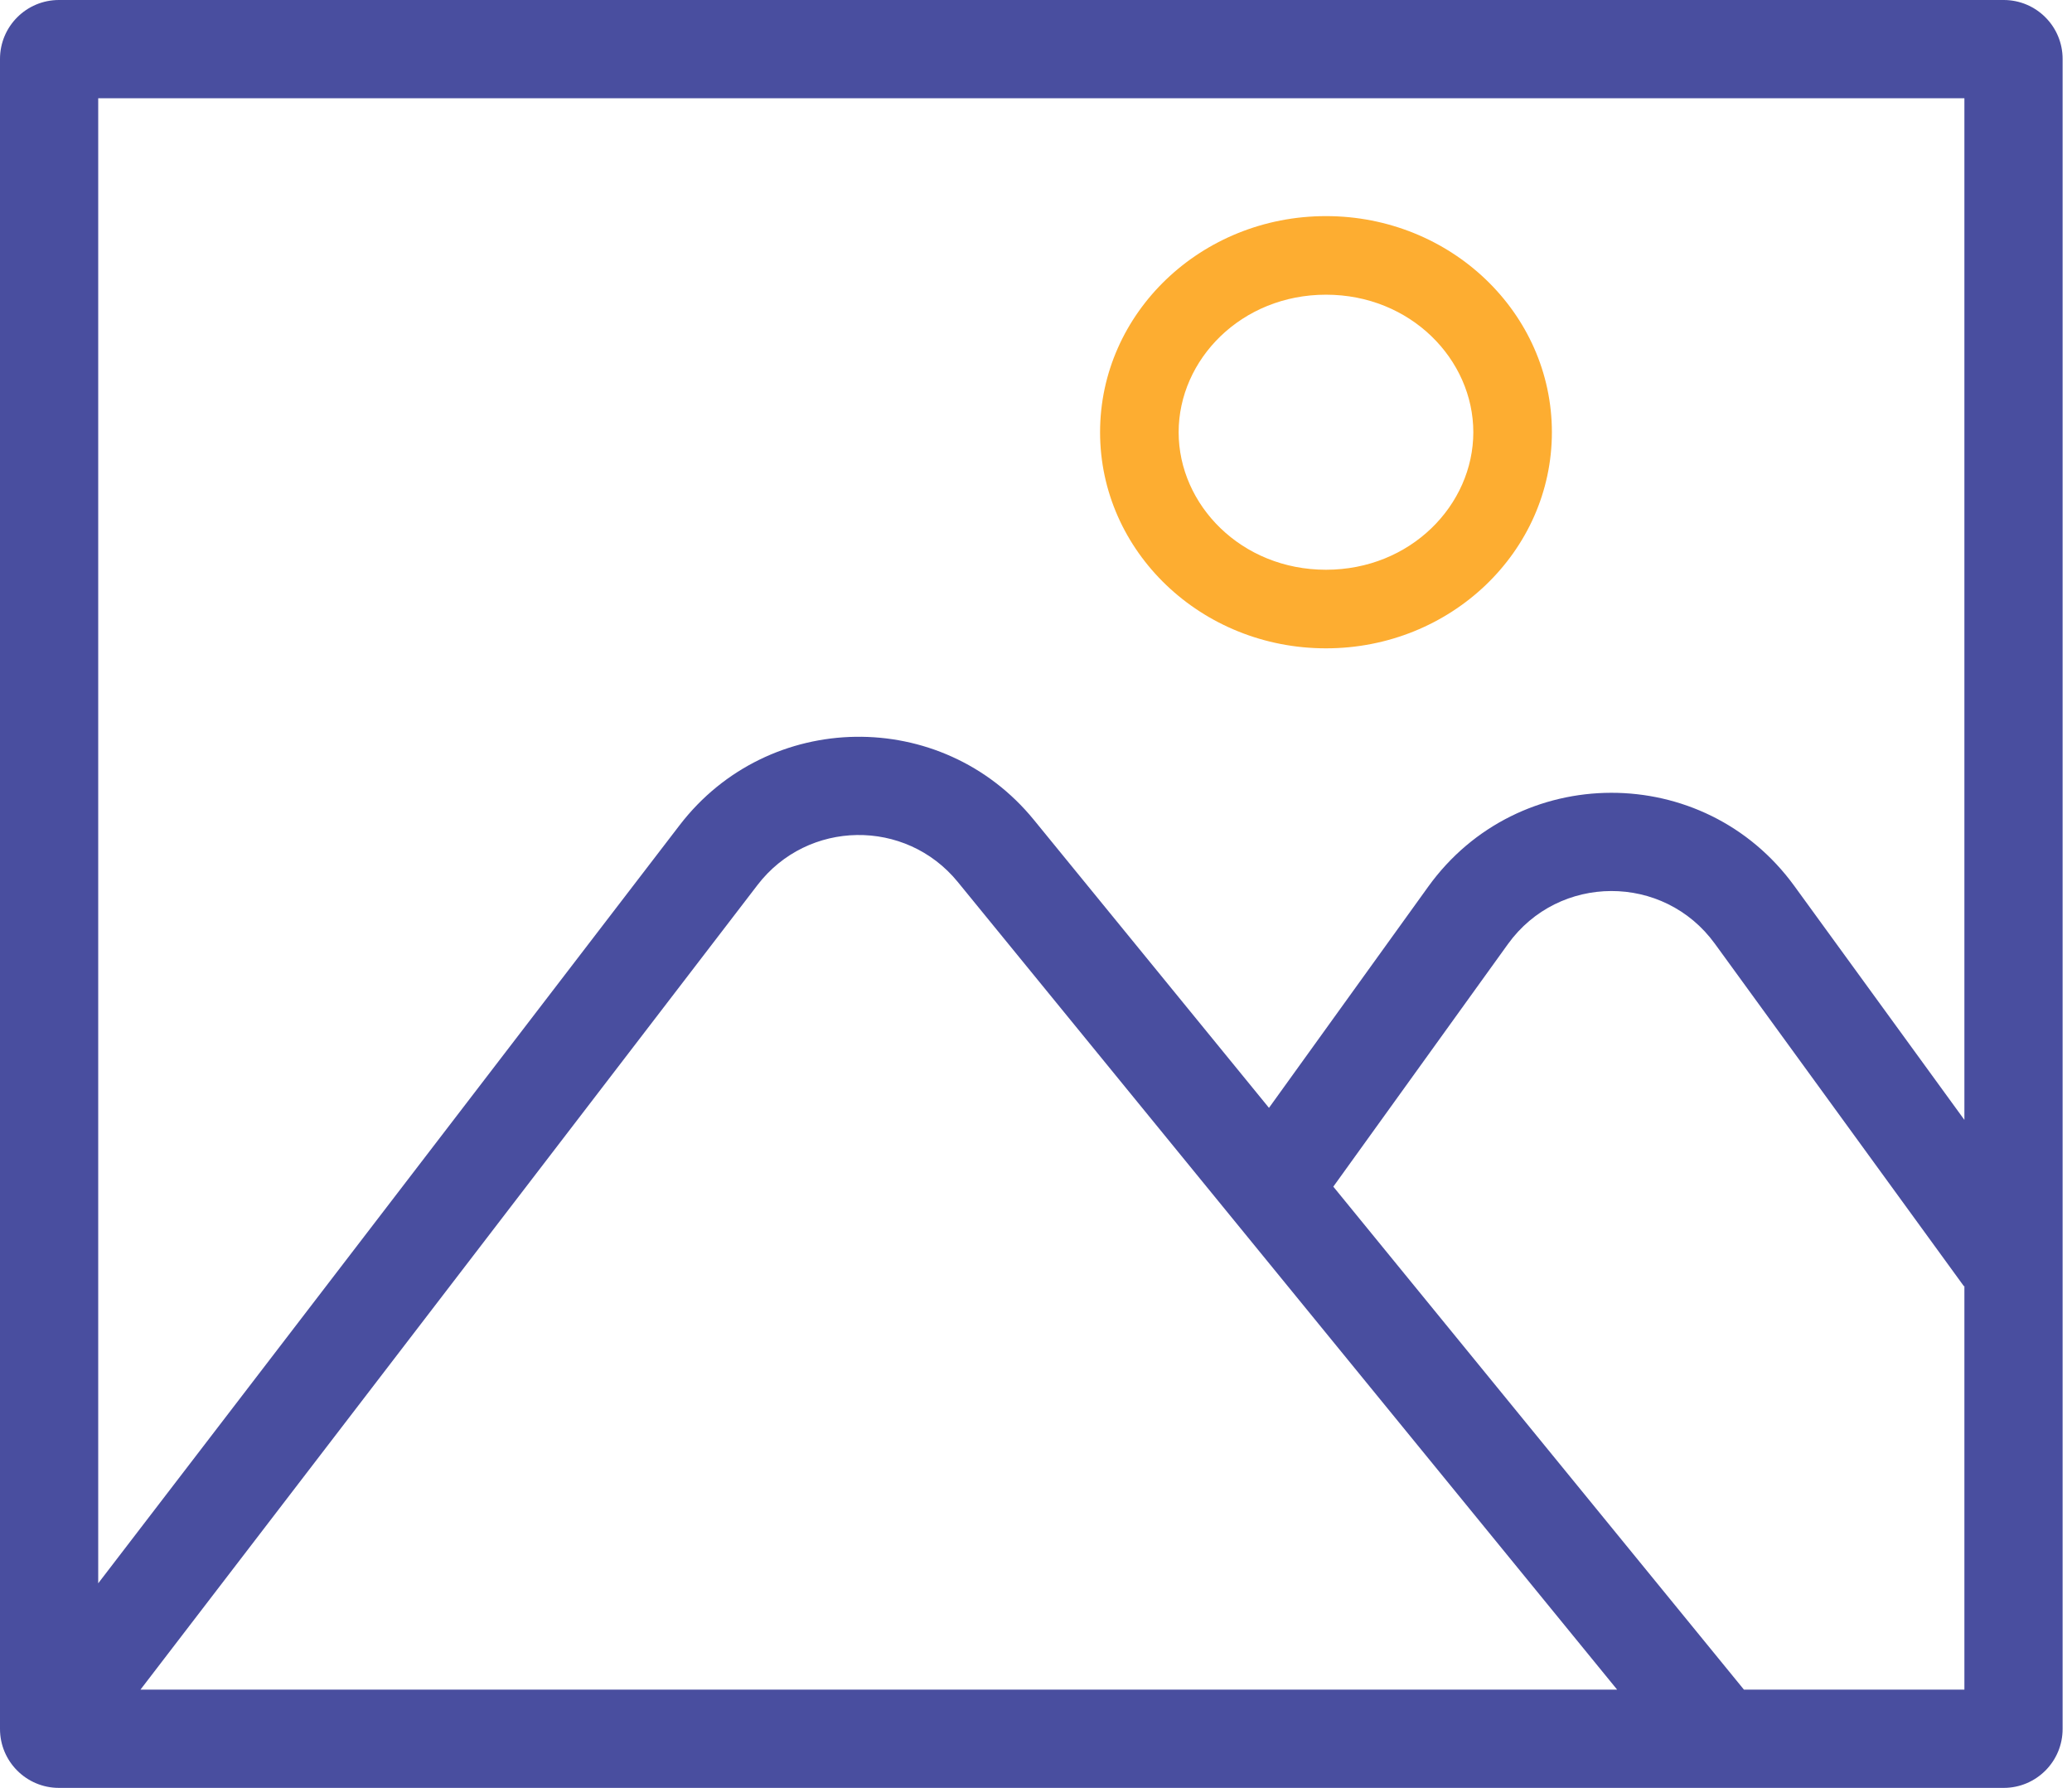 <svg xmlns="http://www.w3.org/2000/svg" width="102" height="88" viewBox="0 0 102 88" fill="none"><path fill-rule="evenodd" clip-rule="evenodd" d="M4.835 77.93V4.835H96.703V55.121L88.326 43.601C83.871 37.477 74.732 37.498 70.307 43.644L62.469 54.529L50.893 40.351C46.355 34.794 37.821 34.924 33.455 40.617L4.835 77.93ZM6.914 83.165H79.609L47.148 43.409C44.583 40.268 39.759 40.342 37.291 43.559L6.914 83.165ZM85.851 83.165H96.703V63.296L96.682 63.312L84.415 46.445C81.898 42.983 76.732 42.996 74.231 46.469L65.636 58.407L85.851 83.165ZM0 2.901C0 1.299 1.299 0 2.901 0H98.637C100.24 0 101.538 1.299 101.538 2.901V85.099C101.538 86.701 100.24 88 98.637 88H2.901C1.299 88 0 86.701 0 85.099V2.901Z" fill="#494E9F"></path><path fill-rule="evenodd" clip-rule="evenodd" d="M65.275 28.043C69.445 28.043 72.528 24.852 72.528 21.274C72.528 17.696 69.445 14.505 65.275 14.505C61.106 14.505 58.022 17.696 58.022 21.274C58.022 24.852 61.106 28.043 65.275 28.043ZM65.275 31.911C71.417 31.911 76.396 27.149 76.396 21.274C76.396 15.399 71.417 10.637 65.275 10.637C59.133 10.637 54.154 15.399 54.154 21.274C54.154 27.149 59.133 31.911 65.275 31.911Z" fill="#FDAD31"></path></svg>